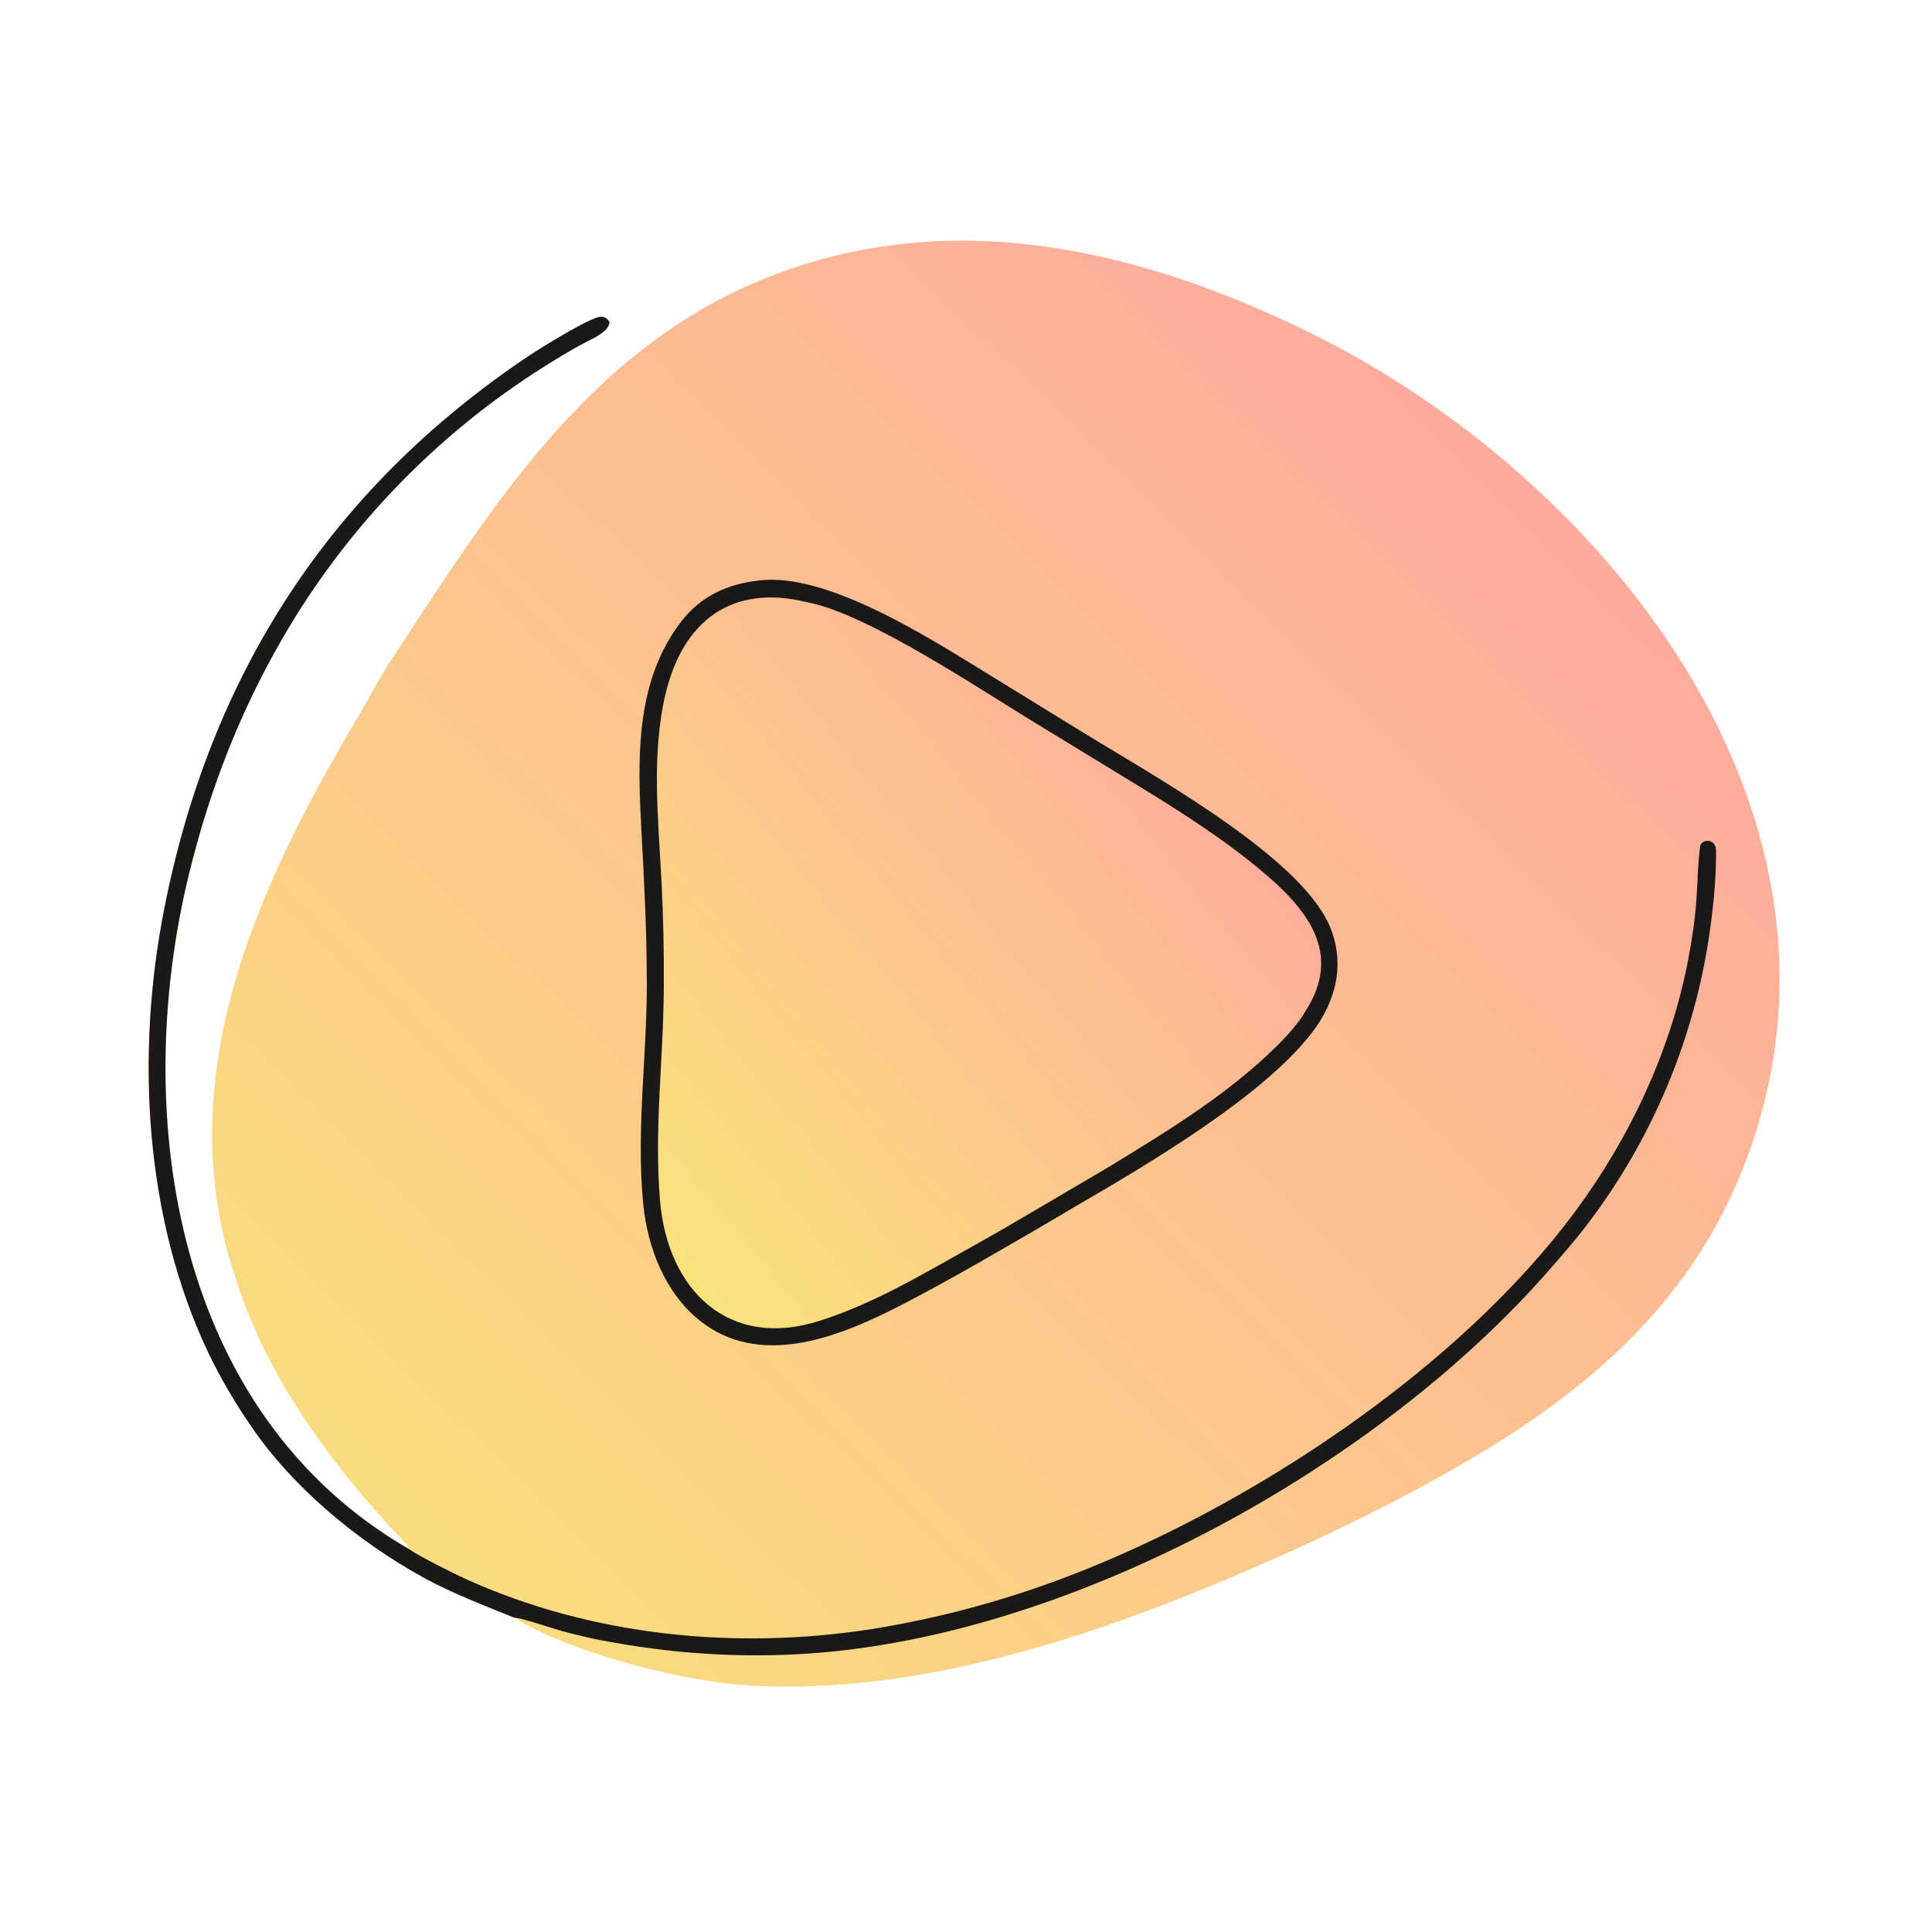 <?xml version="1.0" encoding="UTF-8"?> <svg xmlns="http://www.w3.org/2000/svg" width="104" height="104" viewBox="0 0 104 104" fill="none"><path d="M22.049 83.408C22.006 83.217 21.121 82.332 20.94 82.133C17.485 78.329 14.358 73.986 12.763 69.051C9.029 58.317 13.694 48.015 19.138 38.822C19.694 37.887 20.217 36.889 20.781 35.953C26.056 27.931 31.163 19.441 40.267 15.377C50.918 10.623 62.121 13.486 72.002 18.669C87.259 26.853 100.724 44.397 94.033 62.358C91.004 70.488 84.877 75.392 77.484 79.505C74.836 80.969 72.128 82.321 69.367 83.559C60.423 87.575 50.026 91.381 40.085 90.713C36.618 90.481 30.67 88.952 27.686 87.083C26.035 86.405 24.343 85.773 22.777 84.909C19.248 82.963 15.726 80.049 13.471 76.703C12.632 75.484 11.886 74.203 11.239 72.872C7.775 65.605 7.299 56.803 8.829 48.983C11.298 36.359 17.736 26.355 28.442 19.172C29.012 18.79 31.959 16.939 32.425 17.049C32.605 17.092 32.711 17.173 32.806 17.328C32.797 17.771 32.141 18.112 31.786 18.29C30.938 18.714 30.139 19.201 29.337 19.704C23.471 23.391 18.598 28.46 15.144 34.466C12.862 38.434 11.262 42.597 10.174 47.046C6.984 60.09 9.42 76.14 22.049 83.408Z" fill="url(#paint0_linear_111_2371)"></path><path d="M27.686 87.084C26.035 86.406 24.343 85.773 22.777 84.91C19.248 82.964 15.726 80.05 13.471 76.703C12.632 75.484 11.886 74.204 11.239 72.872C7.775 65.605 7.299 56.804 8.829 48.983C11.298 36.359 17.736 26.355 28.442 19.172C29.012 18.791 31.959 16.94 32.425 17.05C32.605 17.092 32.711 17.173 32.806 17.329C32.797 17.772 32.141 18.112 31.786 18.29C30.938 18.715 30.139 19.202 29.337 19.705C23.471 23.392 18.598 28.46 15.144 34.467C12.862 38.434 11.262 42.597 10.174 47.046C6.984 60.09 9.42 76.141 22.049 83.408C22.534 83.763 24.492 84.736 25.066 84.996C31.852 88.07 39.607 88.834 46.919 87.694C50.524 87.116 54.059 86.167 57.47 84.863C67.276 81.125 78.471 73.724 84.755 65.265C87.751 61.232 89.976 56.483 90.899 51.534C91.099 50.473 91.248 49.43 91.323 48.354C91.387 47.437 91.395 46.49 91.515 45.585C91.574 45.142 92.368 45.111 92.375 45.771C92.389 47.148 92.256 48.541 92.072 49.905C91.281 55.775 88.964 61.334 85.352 66.029C84.769 66.798 84.123 67.526 83.49 68.255C74.202 78.945 57.77 88.014 43.628 89.004C39.818 89.271 36.108 89.014 32.36 88.297C31.655 88.162 30.951 87.987 30.258 87.803C29.805 87.682 27.997 87.061 27.686 87.084Z" fill="#1B1917"></path><path d="M40.843 31.25C44.438 30.775 49.964 34.303 52.959 36.143L58.139 39.329C61.827 41.608 69.122 45.608 71.271 49.249C71.976 50.433 72.179 51.848 71.836 53.182C71.632 53.934 71.298 54.643 70.849 55.279C68.339 58.854 61.6 62.788 57.835 64.972C56.274 65.903 54.704 66.818 53.126 67.72C51.929 68.409 50.728 69.078 49.509 69.73C46.024 71.594 41.239 73.955 37.646 71.069C35.795 69.582 34.861 67.157 34.629 64.849C34.209 60.668 34.895 56.453 34.812 52.259C34.801 49.826 34.672 47.402 34.541 44.972C34.328 41.036 34.121 36.749 36.682 33.442C37.73 32.088 39.168 31.432 40.843 31.25Z" fill="#1B1917"></path><path d="M70.22 54.515C70.099 54.781 69.485 55.523 69.28 55.742C66.579 58.637 62.874 60.876 59.501 62.928C57.127 64.309 54.775 65.737 52.377 67.075C49.653 68.593 47.12 70.135 44.136 71.095C39.205 72.68 35.927 69.432 35.527 64.612C35.207 60.766 35.71 57.037 35.733 53.212C35.748 51.296 35.707 49.38 35.61 47.466C35.439 44.15 35.051 40.582 35.832 37.33C36.776 33.396 39.428 31.423 43.432 32.416C46.658 33 52.852 37.175 55.782 38.948L60.091 41.577C62.661 43.139 65.322 44.758 67.649 46.663C70.268 48.807 72.393 51.238 70.22 54.515Z" fill="url(#paint1_linear_111_2371)"></path><defs><linearGradient id="paint0_linear_111_2371" x1="91.597" y1="12.957" x2="13.78" y2="92.34" gradientUnits="userSpaceOnUse"><stop stop-color="#FFA1A2"></stop><stop offset="1" stop-color="#F9E47B"></stop></linearGradient><linearGradient id="paint1_linear_111_2371" x1="69.41" y1="32.162" x2="30.814" y2="63.89" gradientUnits="userSpaceOnUse"><stop stop-color="#FFA1A2"></stop><stop offset="1" stop-color="#F9E47B"></stop></linearGradient></defs></svg> 